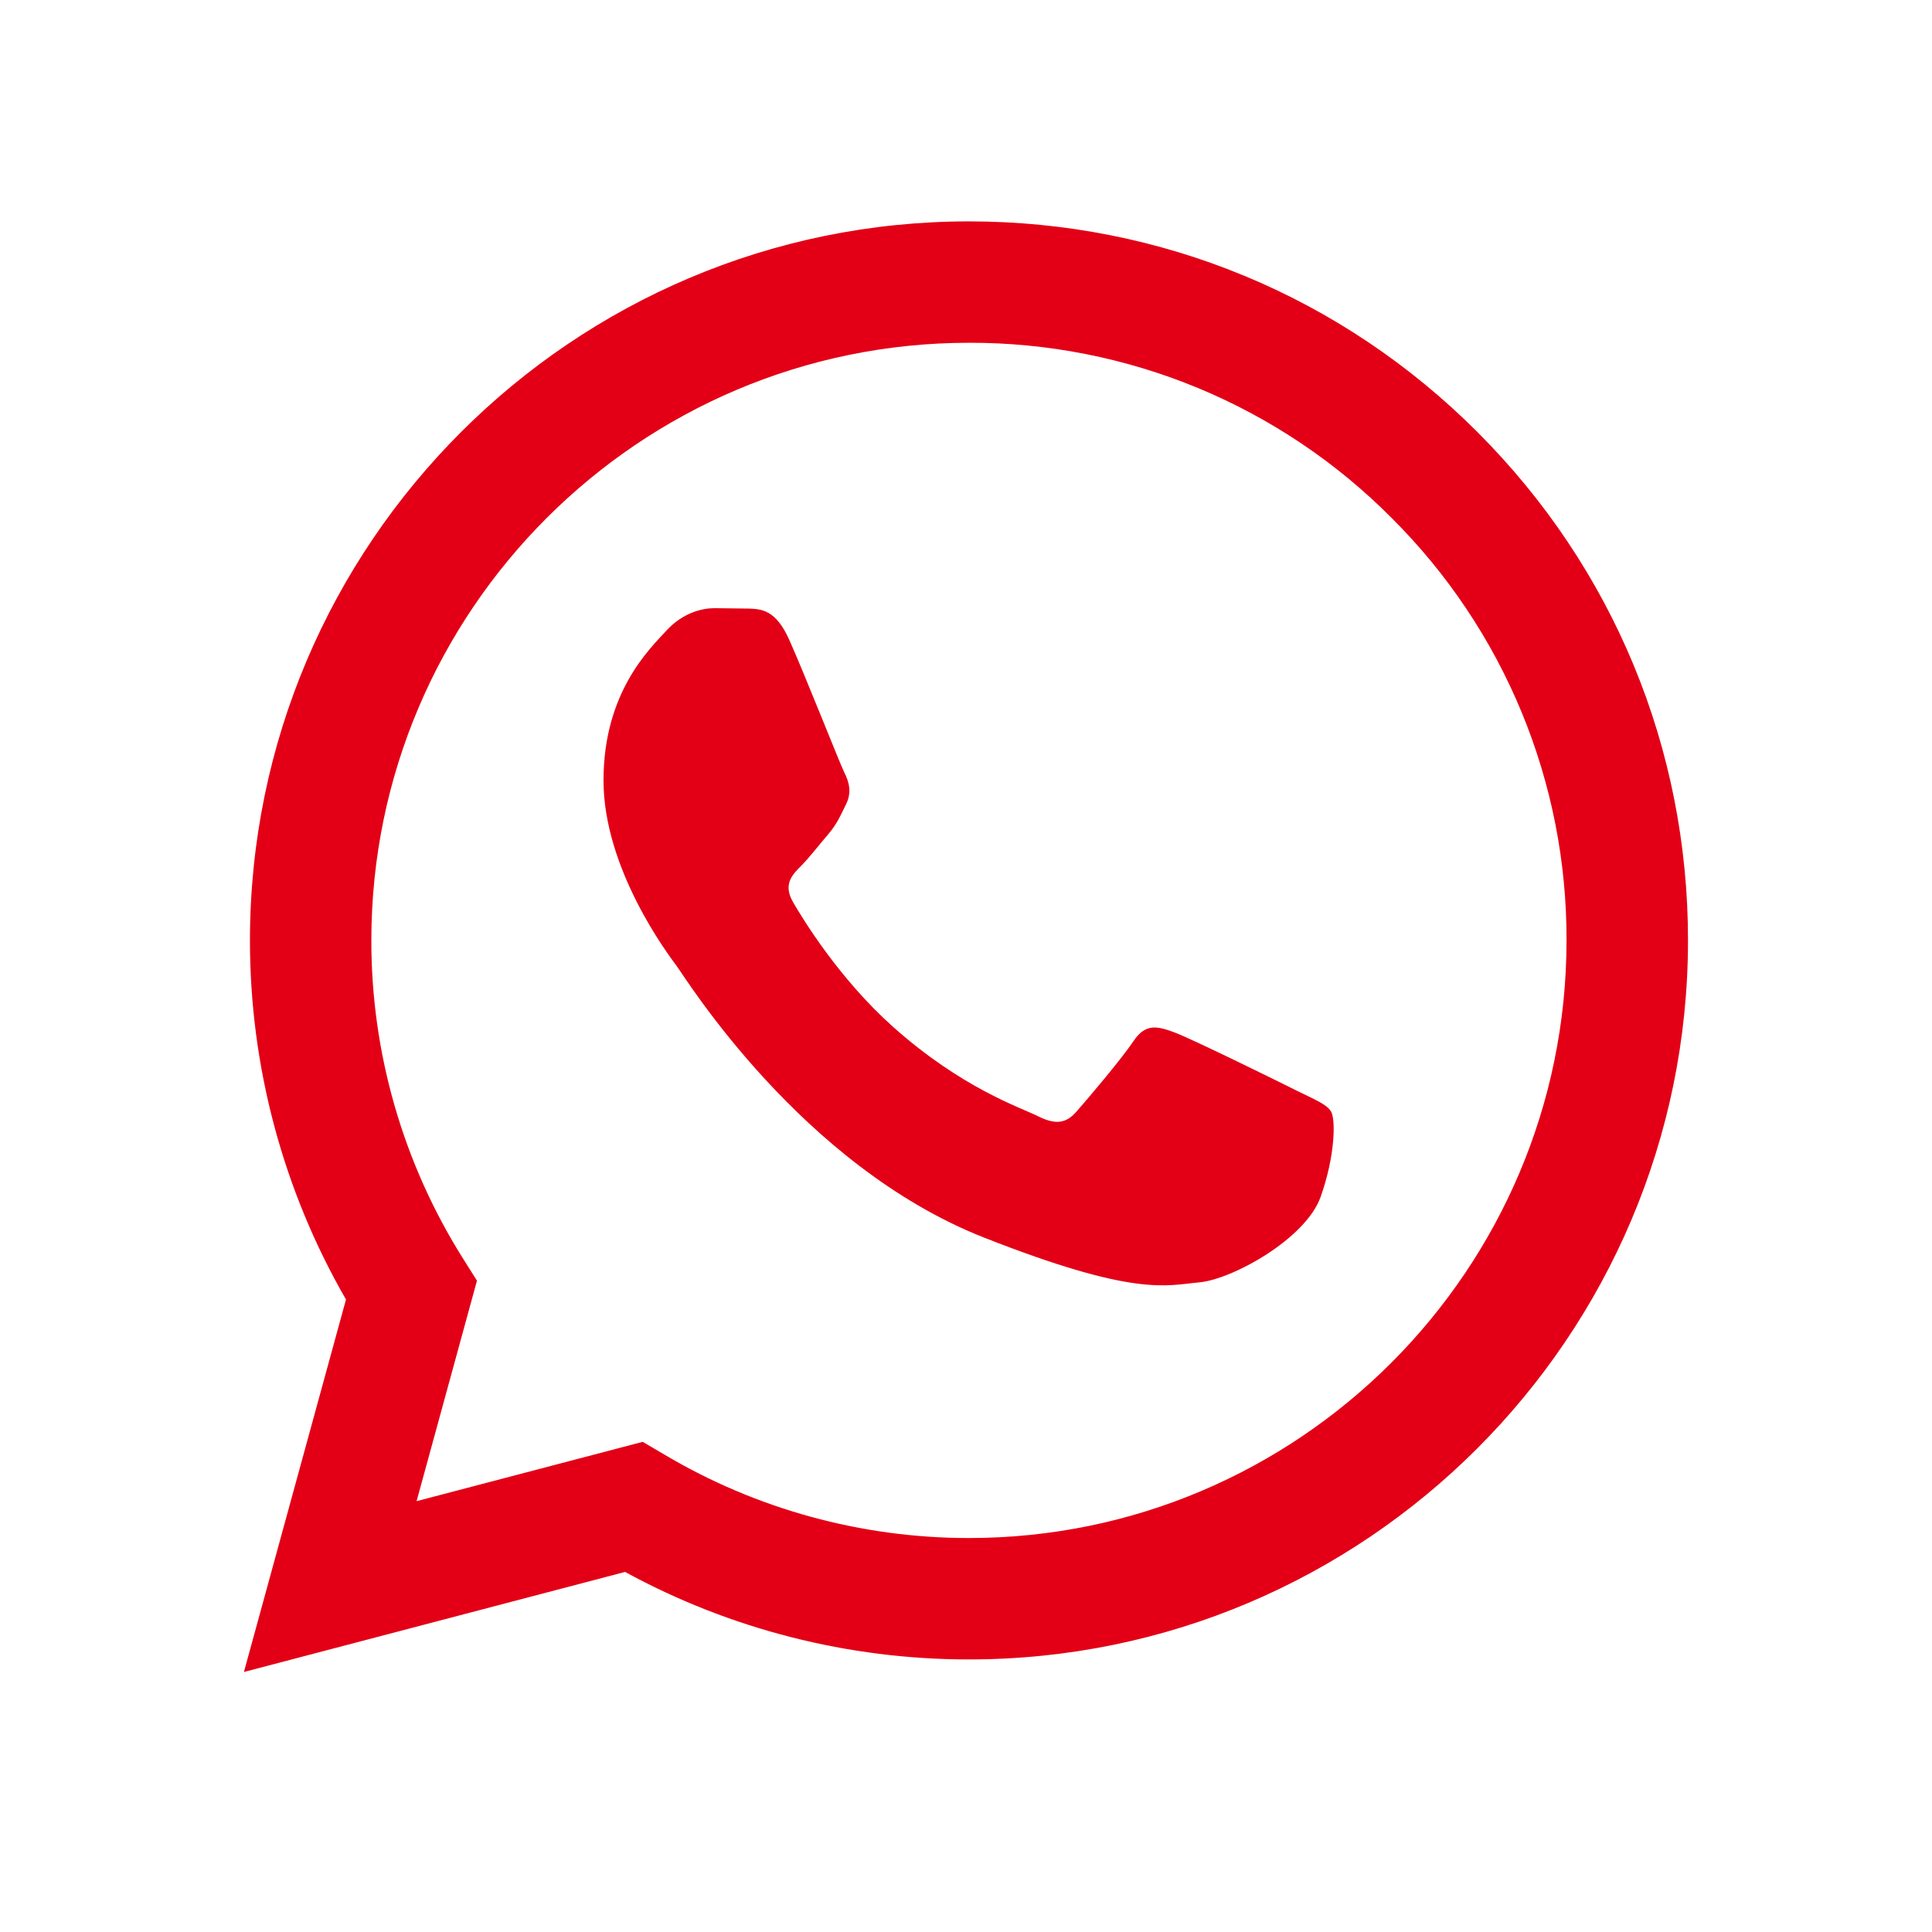 <?xml version="1.0" encoding="UTF-8"?> <svg xmlns="http://www.w3.org/2000/svg" width="24" height="24" viewBox="0 0 24 24" fill="none"><g clip-path="url(#clip0_553_685)"><path d="M12.037 2.75C14.426 2.751 16.669 3.681 18.355 5.369C20.042 7.057 20.97 9.3 20.969 11.685C20.967 16.608 16.96 20.614 12.037 20.614H12.033C10.539 20.614 9.069 20.239 7.765 19.527L3.03 20.77L4.298 16.143C3.515 14.785 3.104 13.245 3.105 11.679C3.108 6.756 7.114 2.75 12.037 2.75ZM12.04 4.258C7.945 4.258 4.615 7.587 4.613 11.679C4.611 13.076 5.005 14.445 5.748 15.628L5.925 15.909L5.175 18.648L7.984 17.911L8.256 18.071C9.395 18.747 10.702 19.106 12.034 19.106H12.037C16.129 19.106 19.458 15.777 19.46 11.685C19.463 10.709 19.273 9.743 18.9 8.842C18.527 7.941 17.979 7.123 17.288 6.435C16.601 5.743 15.783 5.194 14.882 4.82C13.981 4.447 13.015 4.256 12.04 4.258Z" fill="#E30016"></path><path fill-rule="evenodd" clip-rule="evenodd" d="M9.803 7.945C9.636 7.574 9.46 7.566 9.301 7.56L8.873 7.555C8.724 7.555 8.482 7.611 8.278 7.834C8.074 8.057 7.497 8.597 7.497 9.695C7.497 10.793 8.297 11.854 8.408 12.003C8.519 12.152 9.952 14.477 12.22 15.372C14.105 16.115 14.489 15.967 14.898 15.93C15.308 15.893 16.219 15.39 16.405 14.869C16.59 14.348 16.591 13.902 16.535 13.808C16.479 13.715 16.33 13.659 16.107 13.548C15.884 13.436 14.787 12.896 14.582 12.822C14.377 12.747 14.229 12.71 14.08 12.934C13.931 13.157 13.504 13.659 13.373 13.808C13.243 13.957 13.113 13.976 12.89 13.864C12.666 13.753 11.948 13.517 11.095 12.757C10.432 12.165 9.984 11.435 9.854 11.211C9.723 10.988 9.84 10.867 9.952 10.756C10.052 10.656 10.175 10.495 10.287 10.365C10.398 10.235 10.435 10.142 10.509 9.993C10.584 9.844 10.547 9.714 10.491 9.602C10.435 9.491 10.001 8.387 9.803 7.945Z" fill="#E30016"></path></g><defs><clipPath id="clip0_553_685"><rect width="19.302" height="19.423" fill="white" transform="translate(2.427 2.166)"></rect></clipPath></defs></svg> 